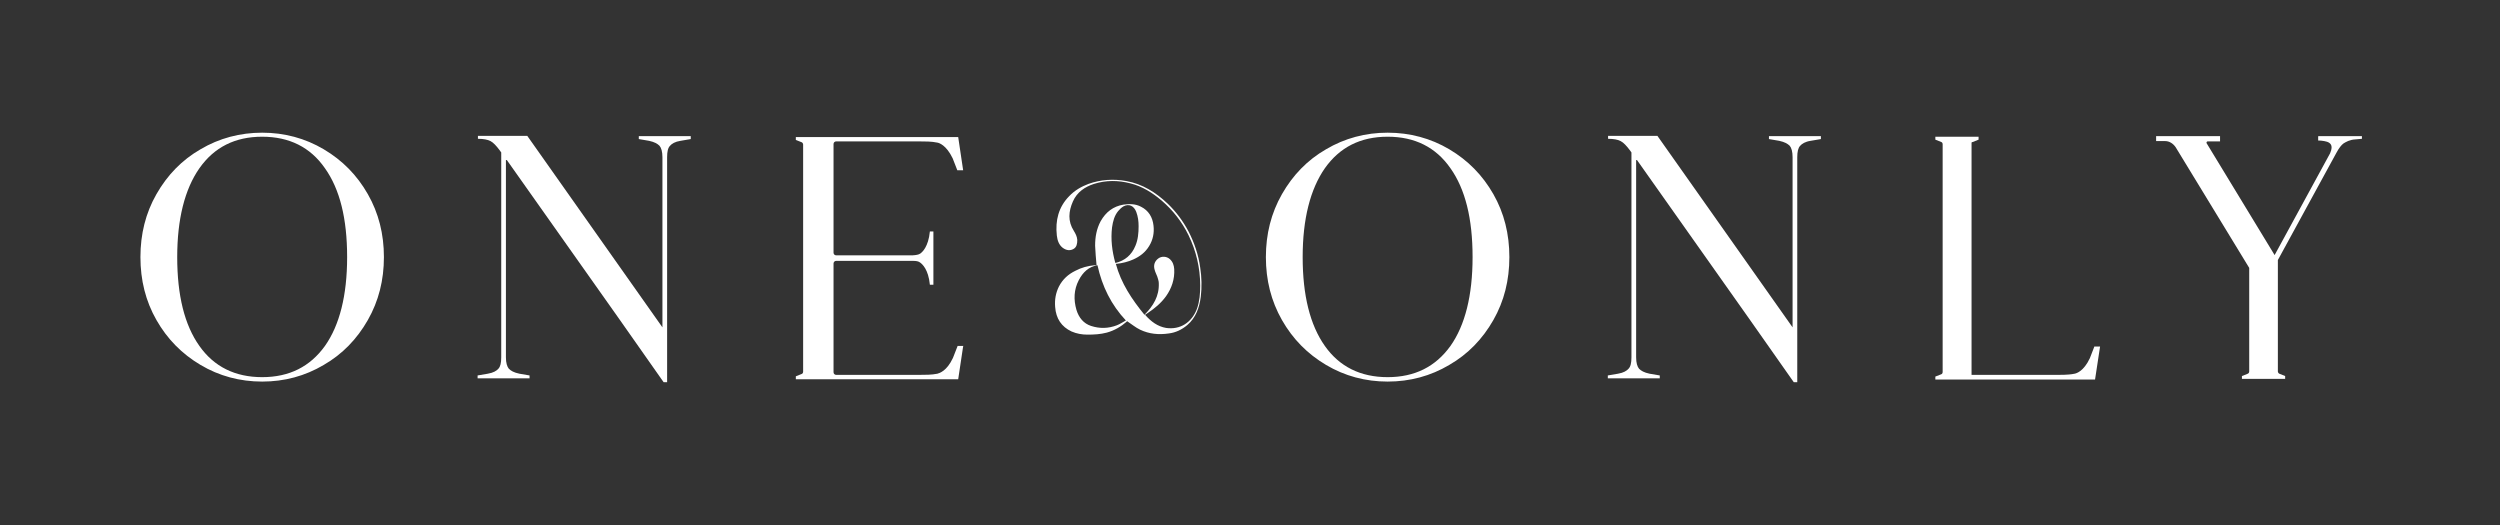 <svg xmlns="http://www.w3.org/2000/svg" xmlns:xlink="http://www.w3.org/1999/xlink" width="200" zoomAndPan="magnify" viewBox="0 0 150 31.5" height="42" preserveAspectRatio="xMidYMid meet" version="1.0"><rect x="0" y="0" width="150" height="31.5" fill="#333333" stroke="none"/><path fill="#ffffff" d="M 67.617 19.289 C 67.25 19.605 66.863 19.832 66.406 19.957 C 66.023 20.059 65.637 20.078 65.25 20.078 C 64.918 20.078 64.602 20.023 64.289 19.887 C 63.691 19.605 63.359 19.117 63.309 18.418 C 63.273 17.98 63.344 17.578 63.535 17.191 C 63.762 16.754 64.094 16.457 64.516 16.25 C 64.883 16.055 65.27 15.949 65.688 15.914 C 65.723 15.914 65.758 15.914 65.793 15.914 C 65.758 15.512 65.723 15.129 65.707 14.746 C 65.707 14.219 65.793 13.73 66.039 13.273 C 66.355 12.715 66.793 12.383 67.406 12.277 C 67.773 12.227 68.125 12.227 68.457 12.402 C 68.914 12.629 69.156 13.031 69.211 13.539 C 69.262 13.977 69.176 14.395 68.949 14.762 C 68.719 15.145 68.387 15.391 68 15.566 C 67.688 15.707 67.336 15.793 67.004 15.828 C 67.004 15.828 66.969 15.828 66.949 15.828 C 67.266 17 67.914 17.961 68.668 18.887 C 69.191 18.363 69.562 17.77 69.527 16.984 C 69.527 16.859 69.473 16.719 69.438 16.598 C 69.387 16.457 69.316 16.336 69.281 16.195 C 69.191 15.914 69.281 15.672 69.492 15.512 C 69.699 15.355 70 15.375 70.191 15.547 C 70.367 15.707 70.438 15.914 70.453 16.145 C 70.488 16.754 70.297 17.297 69.965 17.77 C 69.664 18.188 69.281 18.504 68.859 18.785 C 68.809 18.82 68.754 18.855 68.703 18.887 C 69.055 19.289 69.457 19.59 69.965 19.676 C 70.805 19.797 71.504 19.359 71.82 18.52 C 71.977 18.066 72.012 17.613 72.012 17.141 C 72.012 16.074 71.77 15.059 71.312 14.113 C 70.91 13.293 70.367 12.609 69.699 12.035 C 69.141 11.562 68.527 11.176 67.828 11.004 C 67.09 10.809 66.355 10.809 65.637 11.035 C 65.094 11.211 64.621 11.527 64.375 12.086 C 64.113 12.68 64.059 13.273 64.43 13.852 C 64.535 14.027 64.621 14.184 64.637 14.395 C 64.637 14.621 64.602 14.832 64.41 14.938 C 64.199 15.059 63.973 15.023 63.762 14.867 C 63.535 14.691 63.445 14.43 63.41 14.133 C 63.309 13.223 63.516 12.418 64.148 11.773 C 64.48 11.422 64.883 11.195 65.305 11.035 C 66.039 10.773 66.809 10.723 67.582 10.863 C 68.543 11.035 69.352 11.543 70.07 12.227 C 70.559 12.699 70.98 13.258 71.312 13.887 C 71.664 14.57 71.906 15.285 72.012 16.055 C 72.102 16.633 72.117 17.227 72.047 17.805 C 71.961 18.469 71.75 19.062 71.242 19.5 C 70.91 19.781 70.543 19.957 70.121 20.008 C 69.527 20.094 68.949 20.043 68.406 19.781 C 68.141 19.656 67.898 19.449 67.652 19.289 C 67.652 19.289 67.633 19.273 67.598 19.254 Z M 67.562 19.238 C 66.672 18.293 66.129 17.191 65.848 15.914 C 65.32 16.004 64.973 16.336 64.727 16.809 C 64.43 17.383 64.41 17.98 64.586 18.59 C 64.727 19.062 65.023 19.414 65.461 19.555 C 65.988 19.727 66.496 19.711 67.004 19.52 C 67.195 19.449 67.371 19.324 67.562 19.223 Z M 66.934 15.777 C 67.492 15.637 67.898 15.305 68.125 14.746 C 68.281 14.379 68.316 13.977 68.316 13.574 C 68.316 13.273 68.281 12.996 68.176 12.715 C 68.035 12.348 67.738 12.207 67.406 12.383 C 67.285 12.453 67.18 12.559 67.09 12.664 C 66.863 12.941 66.777 13.273 66.723 13.641 C 66.637 14.359 66.723 15.059 66.914 15.758 Z M 66.934 15.777 " fill-opacity="1" fill-rule="nonzero"/><path fill="#ffffff" d="M 19.426 8.957 C 20.547 9.621 21.422 10.512 22.07 11.648 C 22.719 12.785 23.035 14.043 23.035 15.426 C 23.035 16.809 22.719 18.066 22.07 19.203 C 21.422 20.34 20.547 21.25 19.426 21.895 C 18.305 22.562 17.062 22.895 15.73 22.895 C 14.398 22.895 13.152 22.562 12.031 21.895 C 10.91 21.23 10.035 20.34 9.387 19.203 C 8.738 18.066 8.426 16.809 8.426 15.426 C 8.426 14.043 8.738 12.785 9.387 11.648 C 10.035 10.512 10.91 9.602 12.031 8.957 C 13.152 8.293 14.398 7.961 15.73 7.961 C 17.062 7.961 18.305 8.293 19.426 8.957 Z M 11.965 20.758 C 12.84 22 14.102 22.629 15.73 22.629 C 17.359 22.629 18.602 22 19.496 20.758 C 20.371 19.52 20.828 17.734 20.828 15.426 C 20.828 13.117 20.391 11.352 19.496 10.094 C 18.621 8.832 17.359 8.203 15.73 8.203 C 14.102 8.203 12.855 8.832 11.965 10.094 C 11.086 11.352 10.633 13.137 10.633 15.426 C 10.633 17.719 11.07 19.5 11.965 20.758 Z M 11.965 20.758 " fill-opacity="1" fill-rule="nonzero"/><path fill="#ffffff" d="M 86.957 8.957 C 88.078 9.621 88.953 10.512 89.602 11.648 C 90.25 12.785 90.562 14.043 90.562 15.426 C 90.562 16.809 90.25 18.066 89.602 19.203 C 88.953 20.34 88.078 21.25 86.957 21.895 C 85.836 22.562 84.59 22.895 83.258 22.895 C 81.93 22.895 80.684 22.562 79.562 21.895 C 78.441 21.23 77.566 20.34 76.918 19.203 C 76.27 18.066 75.953 16.809 75.953 15.426 C 75.953 14.043 76.27 12.785 76.918 11.648 C 77.566 10.512 78.441 9.602 79.562 8.957 C 80.684 8.293 81.93 7.961 83.258 7.961 C 84.59 7.961 85.836 8.293 86.957 8.957 Z M 79.492 20.758 C 80.367 22 81.629 22.629 83.258 22.629 C 84.891 22.629 86.133 22 87.027 20.758 C 87.902 19.52 88.355 17.734 88.355 15.426 C 88.355 13.117 87.918 11.352 87.027 10.094 C 86.148 8.832 84.891 8.203 83.258 8.203 C 81.629 8.203 80.387 8.832 79.492 10.094 C 78.617 11.352 78.16 13.137 78.16 15.426 C 78.16 17.719 78.602 19.5 79.492 20.758 Z M 79.492 20.758 " fill-opacity="1" fill-rule="nonzero"/><path fill="#ffffff" d="M 125.668 20.777 L 125.391 21.492 C 125.023 22.281 124.582 22.402 124.477 22.422 C 124.074 22.508 123.551 22.492 123.164 22.492 L 122.973 22.492 C 122.973 22.492 118.293 22.492 118.293 22.492 L 118.293 8.57 C 118.293 8.535 118.328 8.52 118.363 8.52 L 118.715 8.379 L 118.715 8.203 L 118.293 8.203 C 118.293 8.203 116.543 8.203 116.543 8.203 C 116.543 8.203 116.121 8.203 116.121 8.203 L 116.121 8.379 L 116.473 8.52 C 116.527 8.535 116.559 8.59 116.559 8.66 L 116.559 22.316 C 116.559 22.387 116.527 22.438 116.473 22.457 L 116.121 22.594 L 116.121 22.77 L 117.629 22.77 C 117.629 22.77 117.68 22.77 117.68 22.77 C 117.68 22.77 123.023 22.77 123.023 22.77 C 123.023 22.77 125.703 22.77 125.703 22.77 L 126.004 20.793 L 125.652 20.793 Z M 125.668 20.777 " fill-opacity="1" fill-rule="nonzero"/><path fill="#ffffff" d="M 39.902 8.168 L 38.328 8.168 L 38.328 8.344 L 38.941 8.449 C 39.273 8.52 39.449 8.625 39.57 8.746 C 39.676 8.867 39.746 9.098 39.746 9.43 L 39.746 19.641 L 31.637 8.152 L 28.676 8.152 L 28.676 8.328 C 29.008 8.328 29.27 8.379 29.43 8.465 C 29.602 8.555 29.777 8.746 29.988 9.027 L 30.074 9.148 L 30.074 21.441 C 30.074 21.773 30.023 22 29.902 22.125 C 29.797 22.246 29.602 22.367 29.27 22.422 L 28.656 22.527 L 28.656 22.699 L 31.773 22.699 L 31.773 22.527 L 31.164 22.422 C 30.828 22.352 30.652 22.246 30.531 22.125 C 30.426 22 30.355 21.773 30.355 21.441 L 30.355 9.602 L 30.41 9.602 L 37.137 19.117 L 39.816 22.93 L 40.027 22.93 L 40.027 9.43 C 40.027 9.098 40.078 8.867 40.203 8.746 C 40.305 8.625 40.5 8.5 40.832 8.449 L 41.445 8.344 L 41.445 8.168 Z M 39.902 8.168 " fill-opacity="1" fill-rule="nonzero"/><path fill="#ffffff" d="M 57.805 20.758 L 57.457 20.758 C 57.457 20.758 57.176 21.477 57.176 21.477 C 56.809 22.262 56.371 22.387 56.246 22.422 C 55.914 22.492 55.512 22.492 55.16 22.492 C 55.16 22.492 50.168 22.492 50.168 22.492 C 50.082 22.492 50.012 22.422 50.012 22.332 L 50.012 15.812 C 50.012 15.723 50.082 15.652 50.168 15.652 L 54.758 15.652 C 54.969 15.652 55.109 15.672 55.215 15.758 C 55.336 15.848 55.703 16.16 55.793 17.086 L 56.004 17.086 L 56.004 13.887 L 55.793 13.887 C 55.703 14.812 55.336 15.129 55.215 15.215 C 55.109 15.285 54.969 15.305 54.758 15.32 L 52.777 15.32 C 52.777 15.32 50.168 15.32 50.168 15.32 C 50.082 15.32 50.012 15.25 50.012 15.164 L 50.012 8.641 C 50.012 8.555 50.082 8.484 50.168 8.484 L 55.145 8.484 C 55.496 8.484 55.898 8.484 56.23 8.555 C 56.336 8.57 56.773 8.695 57.16 9.5 L 57.438 10.215 L 57.789 10.215 C 57.789 10.215 57.492 8.223 57.492 8.223 L 55.215 8.223 C 55.215 8.223 47.75 8.223 47.75 8.223 L 47.75 8.398 L 48.102 8.535 C 48.152 8.555 48.188 8.625 48.188 8.676 L 48.188 22.297 C 48.188 22.367 48.152 22.422 48.102 22.438 L 47.75 22.578 L 47.75 22.754 L 55.215 22.754 C 55.215 22.754 57.492 22.754 57.492 22.754 L 57.789 20.777 Z M 57.805 20.758 " fill-opacity="1" fill-rule="nonzero"/><path fill="#ffffff" d="M 139.09 8.188 L 139.09 8.43 C 139.316 8.43 139.633 8.484 139.734 8.555 C 139.84 8.625 139.895 8.711 139.895 8.832 C 139.895 8.957 139.859 9.078 139.805 9.199 L 136.477 15.305 L 132.395 8.59 C 132.379 8.555 132.395 8.5 132.449 8.484 L 133.203 8.484 C 133.203 8.484 133.203 8.168 133.203 8.168 L 129.367 8.168 C 129.367 8.168 129.367 8.465 129.367 8.465 L 129.91 8.465 C 130.172 8.465 130.398 8.625 130.539 8.832 L 134.953 16.074 L 134.953 22.281 C 134.953 22.352 134.918 22.402 134.867 22.422 L 134.516 22.562 L 134.516 22.734 L 137.109 22.734 L 137.109 22.562 L 136.758 22.422 C 136.707 22.402 136.672 22.332 136.672 22.281 L 136.672 15.617 C 136.672 15.617 136.672 15.602 136.672 15.602 L 140.176 9.184 C 140.332 8.887 140.488 8.695 140.613 8.605 C 140.754 8.52 140.98 8.379 141.332 8.363 L 141.715 8.328 L 141.715 8.168 L 139.105 8.168 Z M 139.09 8.188 " fill-opacity="1" fill-rule="nonzero"/><path fill="#ffffff" d="M 107.715 8.168 L 106.137 8.168 L 106.137 8.344 L 106.75 8.449 C 107.082 8.52 107.258 8.625 107.383 8.746 C 107.488 8.867 107.555 9.098 107.555 9.43 L 107.555 19.641 L 99.445 8.152 L 96.484 8.152 L 96.484 8.328 C 96.816 8.328 97.082 8.379 97.238 8.465 C 97.414 8.555 97.59 8.746 97.801 9.027 L 97.887 9.148 L 97.887 21.441 C 97.887 21.773 97.836 22 97.711 22.125 C 97.605 22.246 97.414 22.367 97.082 22.422 L 96.469 22.527 L 96.469 22.699 L 99.586 22.699 L 99.586 22.527 L 98.973 22.422 C 98.641 22.352 98.465 22.246 98.344 22.125 C 98.238 22 98.168 21.773 98.168 21.441 L 98.168 9.602 L 98.219 9.602 L 104.945 19.117 L 107.625 22.93 L 107.836 22.93 L 107.836 9.43 C 107.836 9.098 107.891 8.867 108.012 8.746 C 108.117 8.625 108.309 8.5 108.641 8.449 L 109.254 8.344 L 109.254 8.168 Z M 107.715 8.168 " fill-opacity="1" fill-rule="nonzero"/></svg>